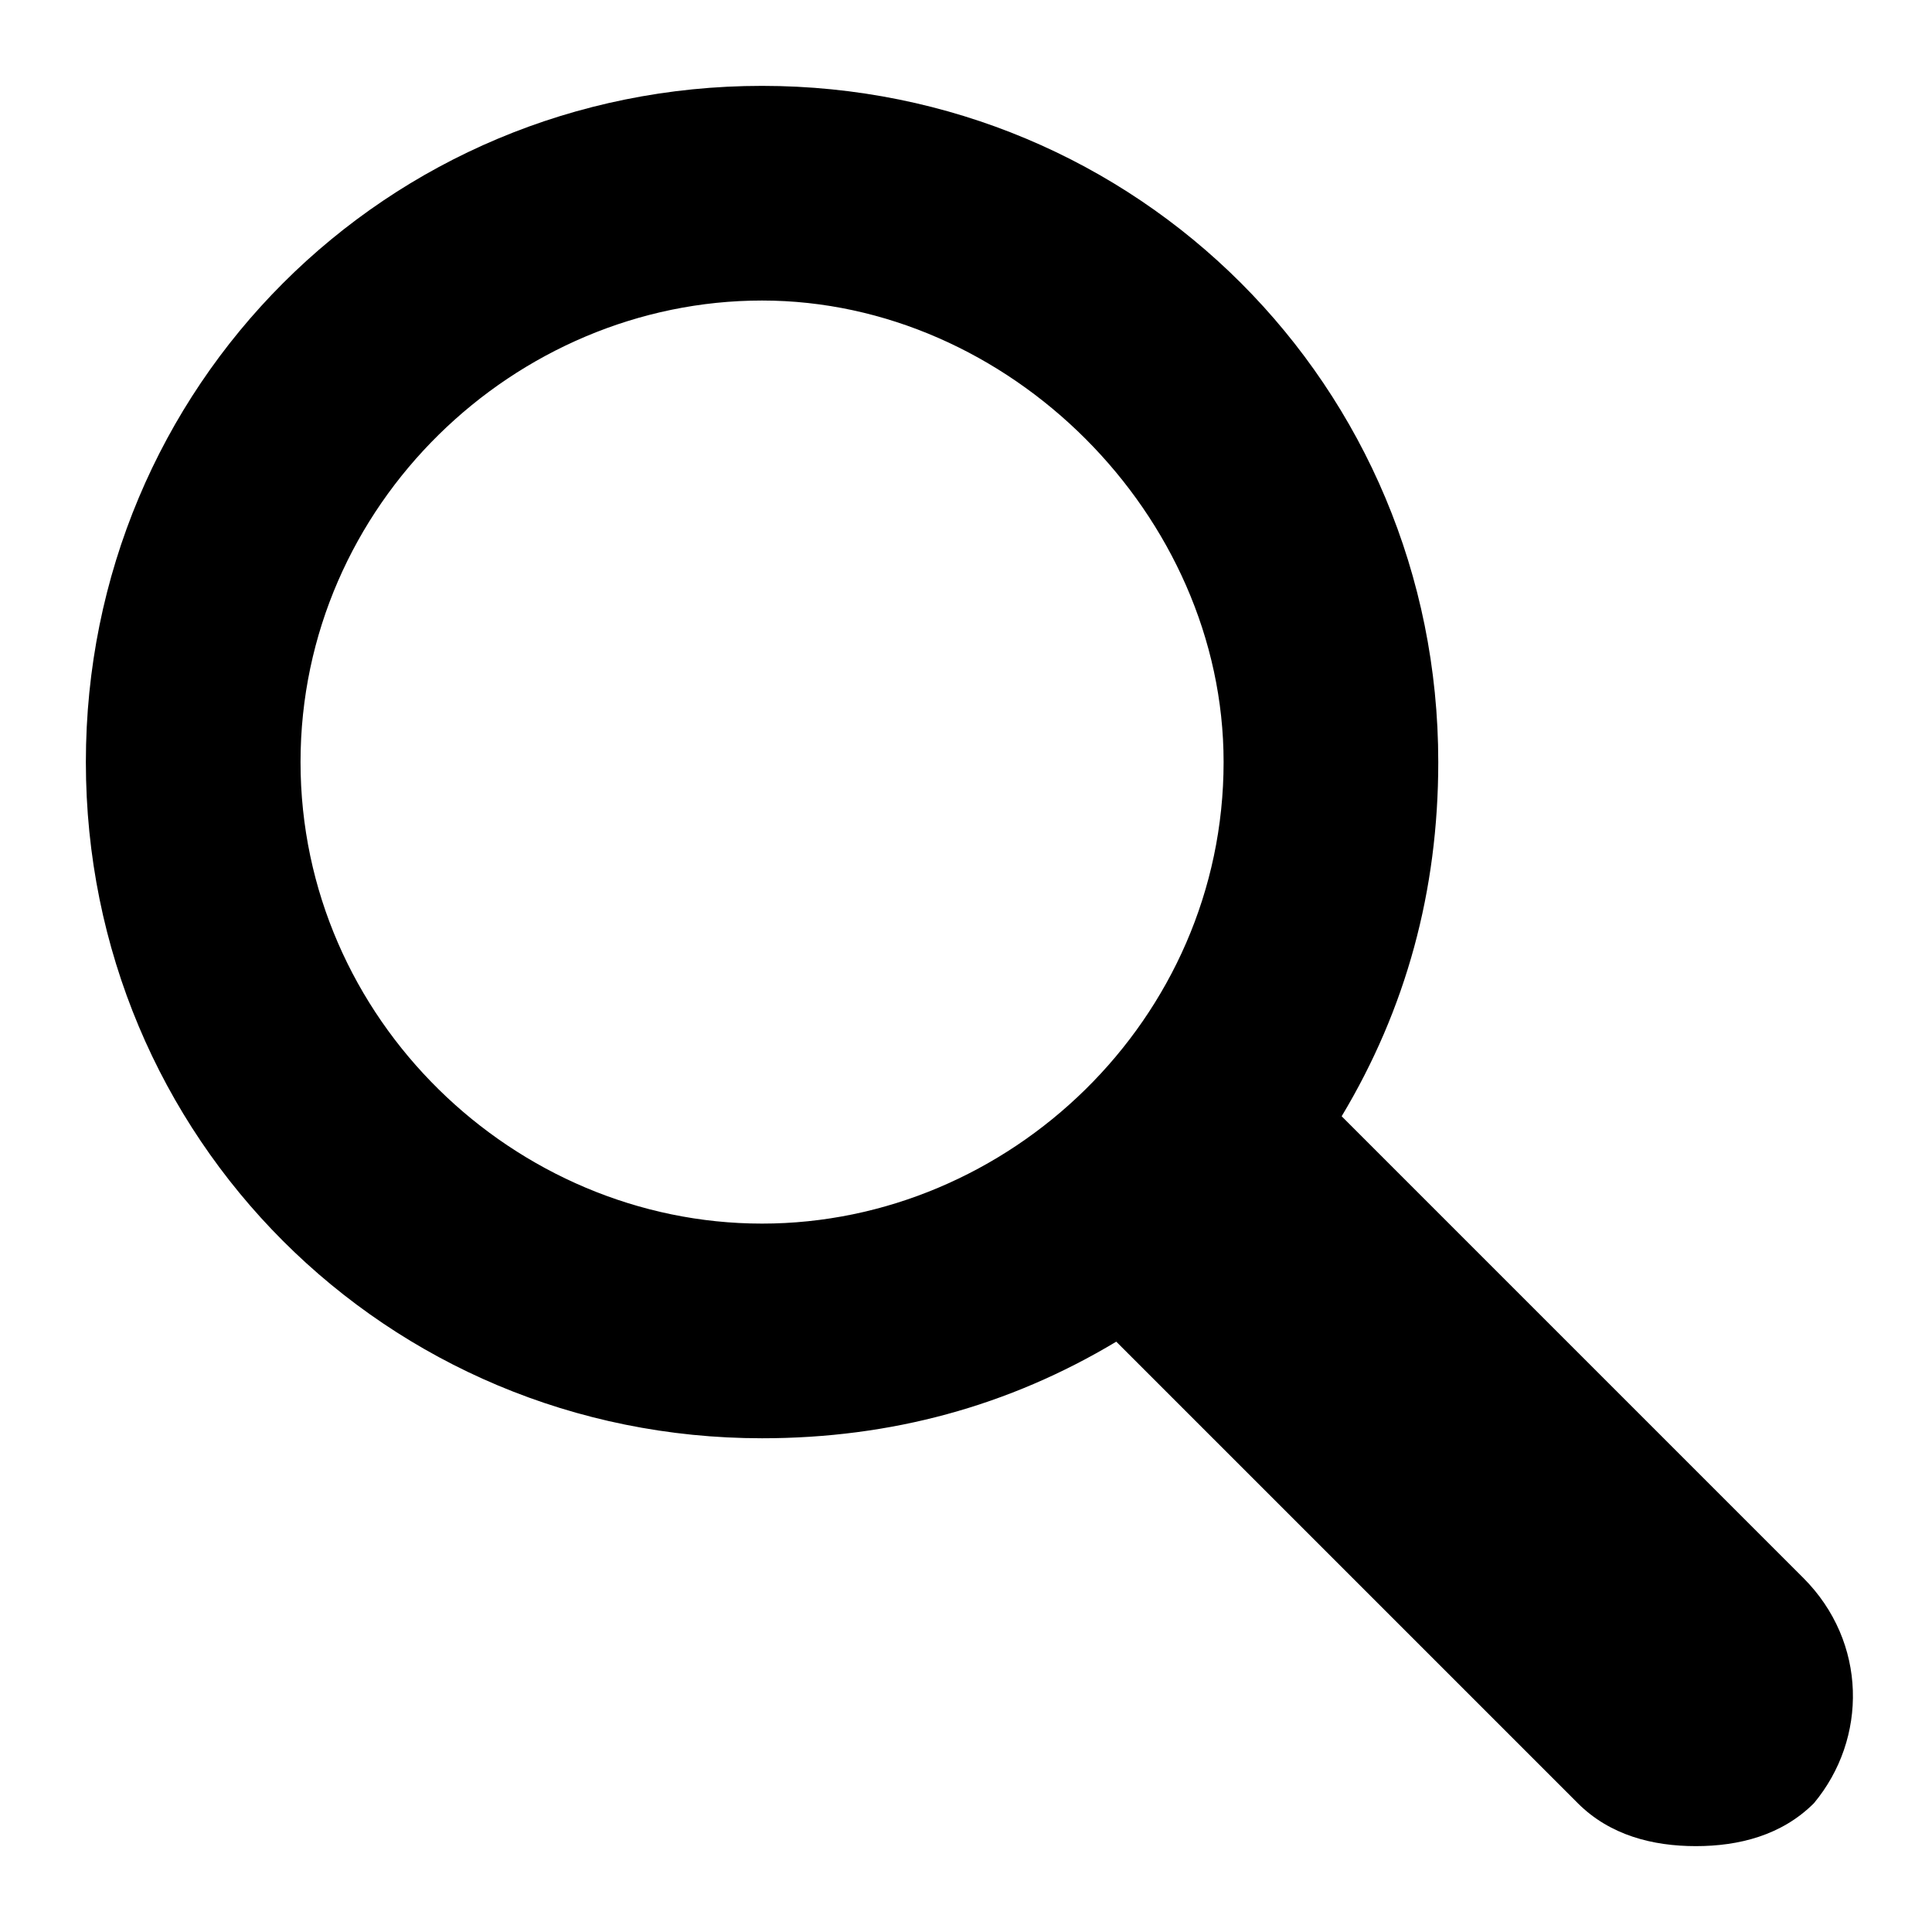 <?xml version="1.0" encoding="utf-8"?>
<!-- Generator: Adobe Illustrator 21.1.0, SVG Export Plug-In . SVG Version: 6.00 Build 0)  -->
<svg version="1.1" id="Livello_1" xmlns="http://www.w3.org/2000/svg" xmlns:xlink="http://www.w3.org/1999/xlink" x="0px" y="0px"
	 viewBox="0 0 18 18" enable-background="new 0 0 18 18" xml:space="preserve">
<path d="M2.8,7.1c0-2.4,2-4.3,4.3-4.3s4.3,2,4.3,4.3c0,2.4-2,4.3-4.3,4.3S2.8,9.5,2.8,7.1 M16.8,14.7l-4.3-4.3
	c0.6-1,0.9-2.1,0.9-3.3c0-3.5-2.8-6.3-6.3-6.3S0.8,3.6,0.8,7.1c0,3.5,2.8,6.3,6.3,6.3c1.2,0,2.3-0.3,3.3-0.9l4.3,4.3
	c0.3,0.3,0.7,0.4,1.1,0.4c0.4,0,0.8-0.1,1.1-0.4C17.4,16.2,17.4,15.3,16.8,14.7"/>
</svg>
